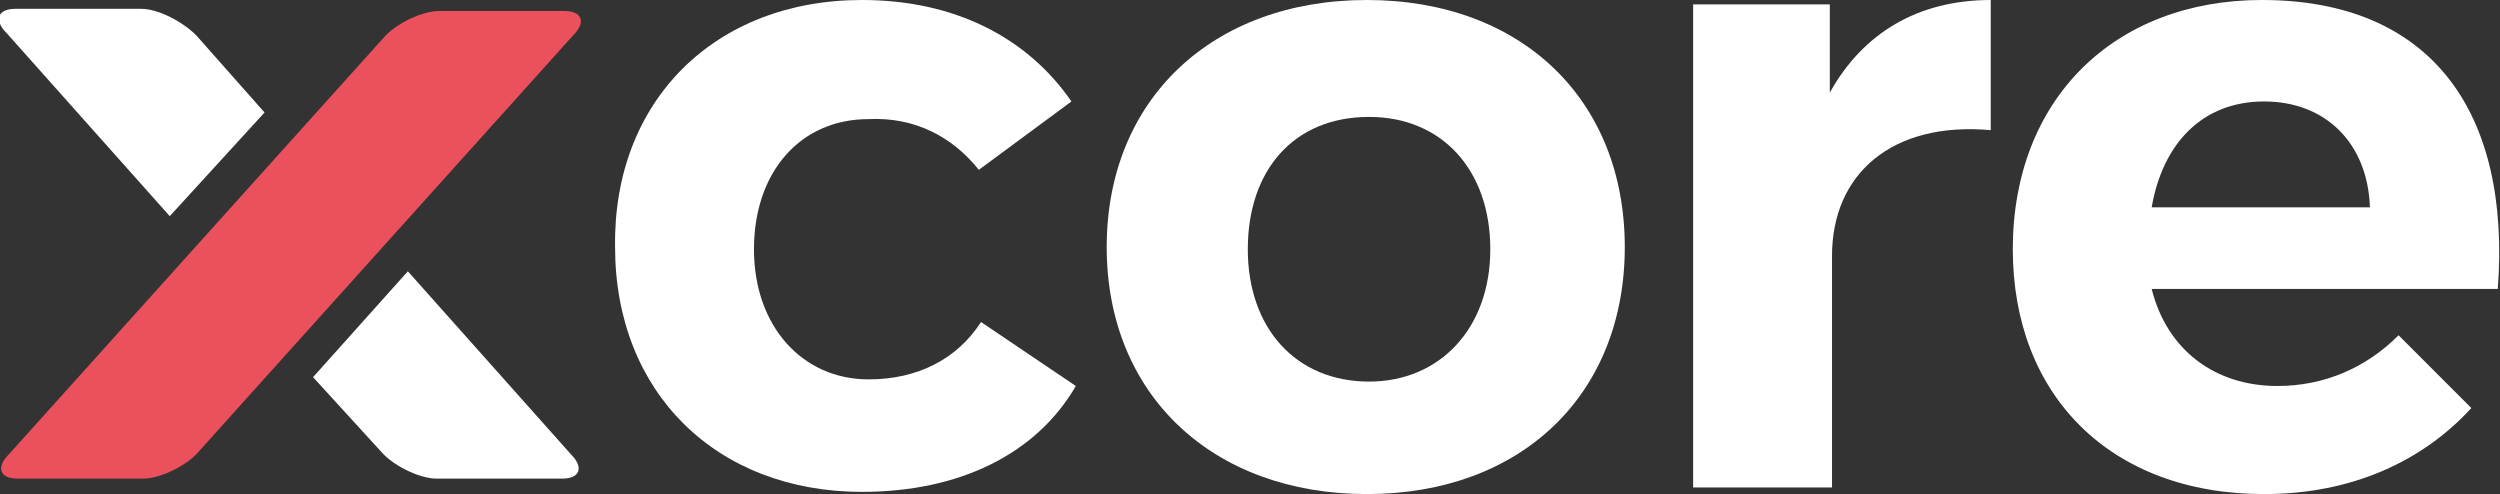 <svg width="506" height="100" viewBox="0 0 506 100" fill="none" xmlns="http://www.w3.org/2000/svg">
<rect x="0" y="0" width="506" height="100" fill="#333333" stroke="none"/>
<g clip-path="url(#clip0_4509_2863)">
<path d="M39.713 7.143C37.035 4.464 32.127 1.786 28.558 1.786H3.124C-0.446 1.786 -1.338 4.018 1.339 6.696L34.358 43.75L53.545 22.768L39.713 7.143Z" fill="white"/>
<path d="M77.641 91.964C80.318 94.643 85.227 96.875 88.35 96.875H113.784C117.353 96.875 118.246 94.643 115.569 91.964L82.549 54.911L63.362 76.339L77.641 91.964Z" fill="white"/>
<path d="M78.087 7.143C80.764 4.464 85.672 2.232 88.796 2.232H114.23C117.799 2.232 118.692 4.464 116.014 7.143L39.713 91.964C37.036 94.643 32.127 96.875 29.004 96.875H3.57C0 96.875 -0.892 94.643 1.785 91.964L78.087 7.143Z" fill="#EA515C"/>
<path d="M216.858 20.536L198.117 34.375C192.762 27.679 185.177 23.661 175.806 24.107C161.974 24.107 152.604 34.821 152.604 50.446C152.604 66.071 162.42 76.786 175.806 76.786C185.623 76.786 193.655 72.768 198.563 65.179L217.75 78.125C209.718 91.964 194.101 99.554 174.468 99.554C145.018 99.554 124.492 79.464 124.492 50C124.046 20.536 144.572 0 174.468 0C193.209 0 207.933 7.589 216.858 20.536Z" fill="white"/>
<path d="M328.856 50C328.856 79.911 307.884 100 276.65 100C245.415 100 223.997 79.911 223.997 50C223.997 20.089 245.415 0 276.65 0C307.884 0 328.856 20.089 328.856 50ZM252.554 50.446C252.554 66.518 262.371 77.232 277.096 77.232C291.374 77.232 301.637 66.518 301.637 50.446C301.637 34.375 291.821 23.661 277.096 23.661C261.925 23.661 252.554 34.375 252.554 50.446Z" fill="white"/>
<path d="M370.353 18.75C377.046 6.696 388.202 0 402.927 0V26.339C382.847 24.554 370.8 35.268 370.8 51.786V98.661H342.688V0.893H370.353V18.75Z" fill="white"/>
<path d="M505.554 58.482H435.5C438.623 70.982 448.44 78.125 460.934 78.125C470.304 78.125 478.782 74.554 485.475 67.857L500.2 82.589C490.383 93.304 476.105 100 458.256 100C427.022 100 407.389 79.911 407.389 50.446C407.389 20.089 427.914 0 457.81 0C492.168 0 508.232 22.768 505.554 58.482ZM479.674 41.964C479.228 29.018 470.75 20.536 458.256 20.536C445.763 20.536 437.731 29.018 435.5 41.964H479.674Z" fill="white"/>
</g>
<defs>
<clipPath id="clip0_4509_2863">
<rect width="506" height="100" fill="white"/>
</clipPath>
</defs>
</svg>
